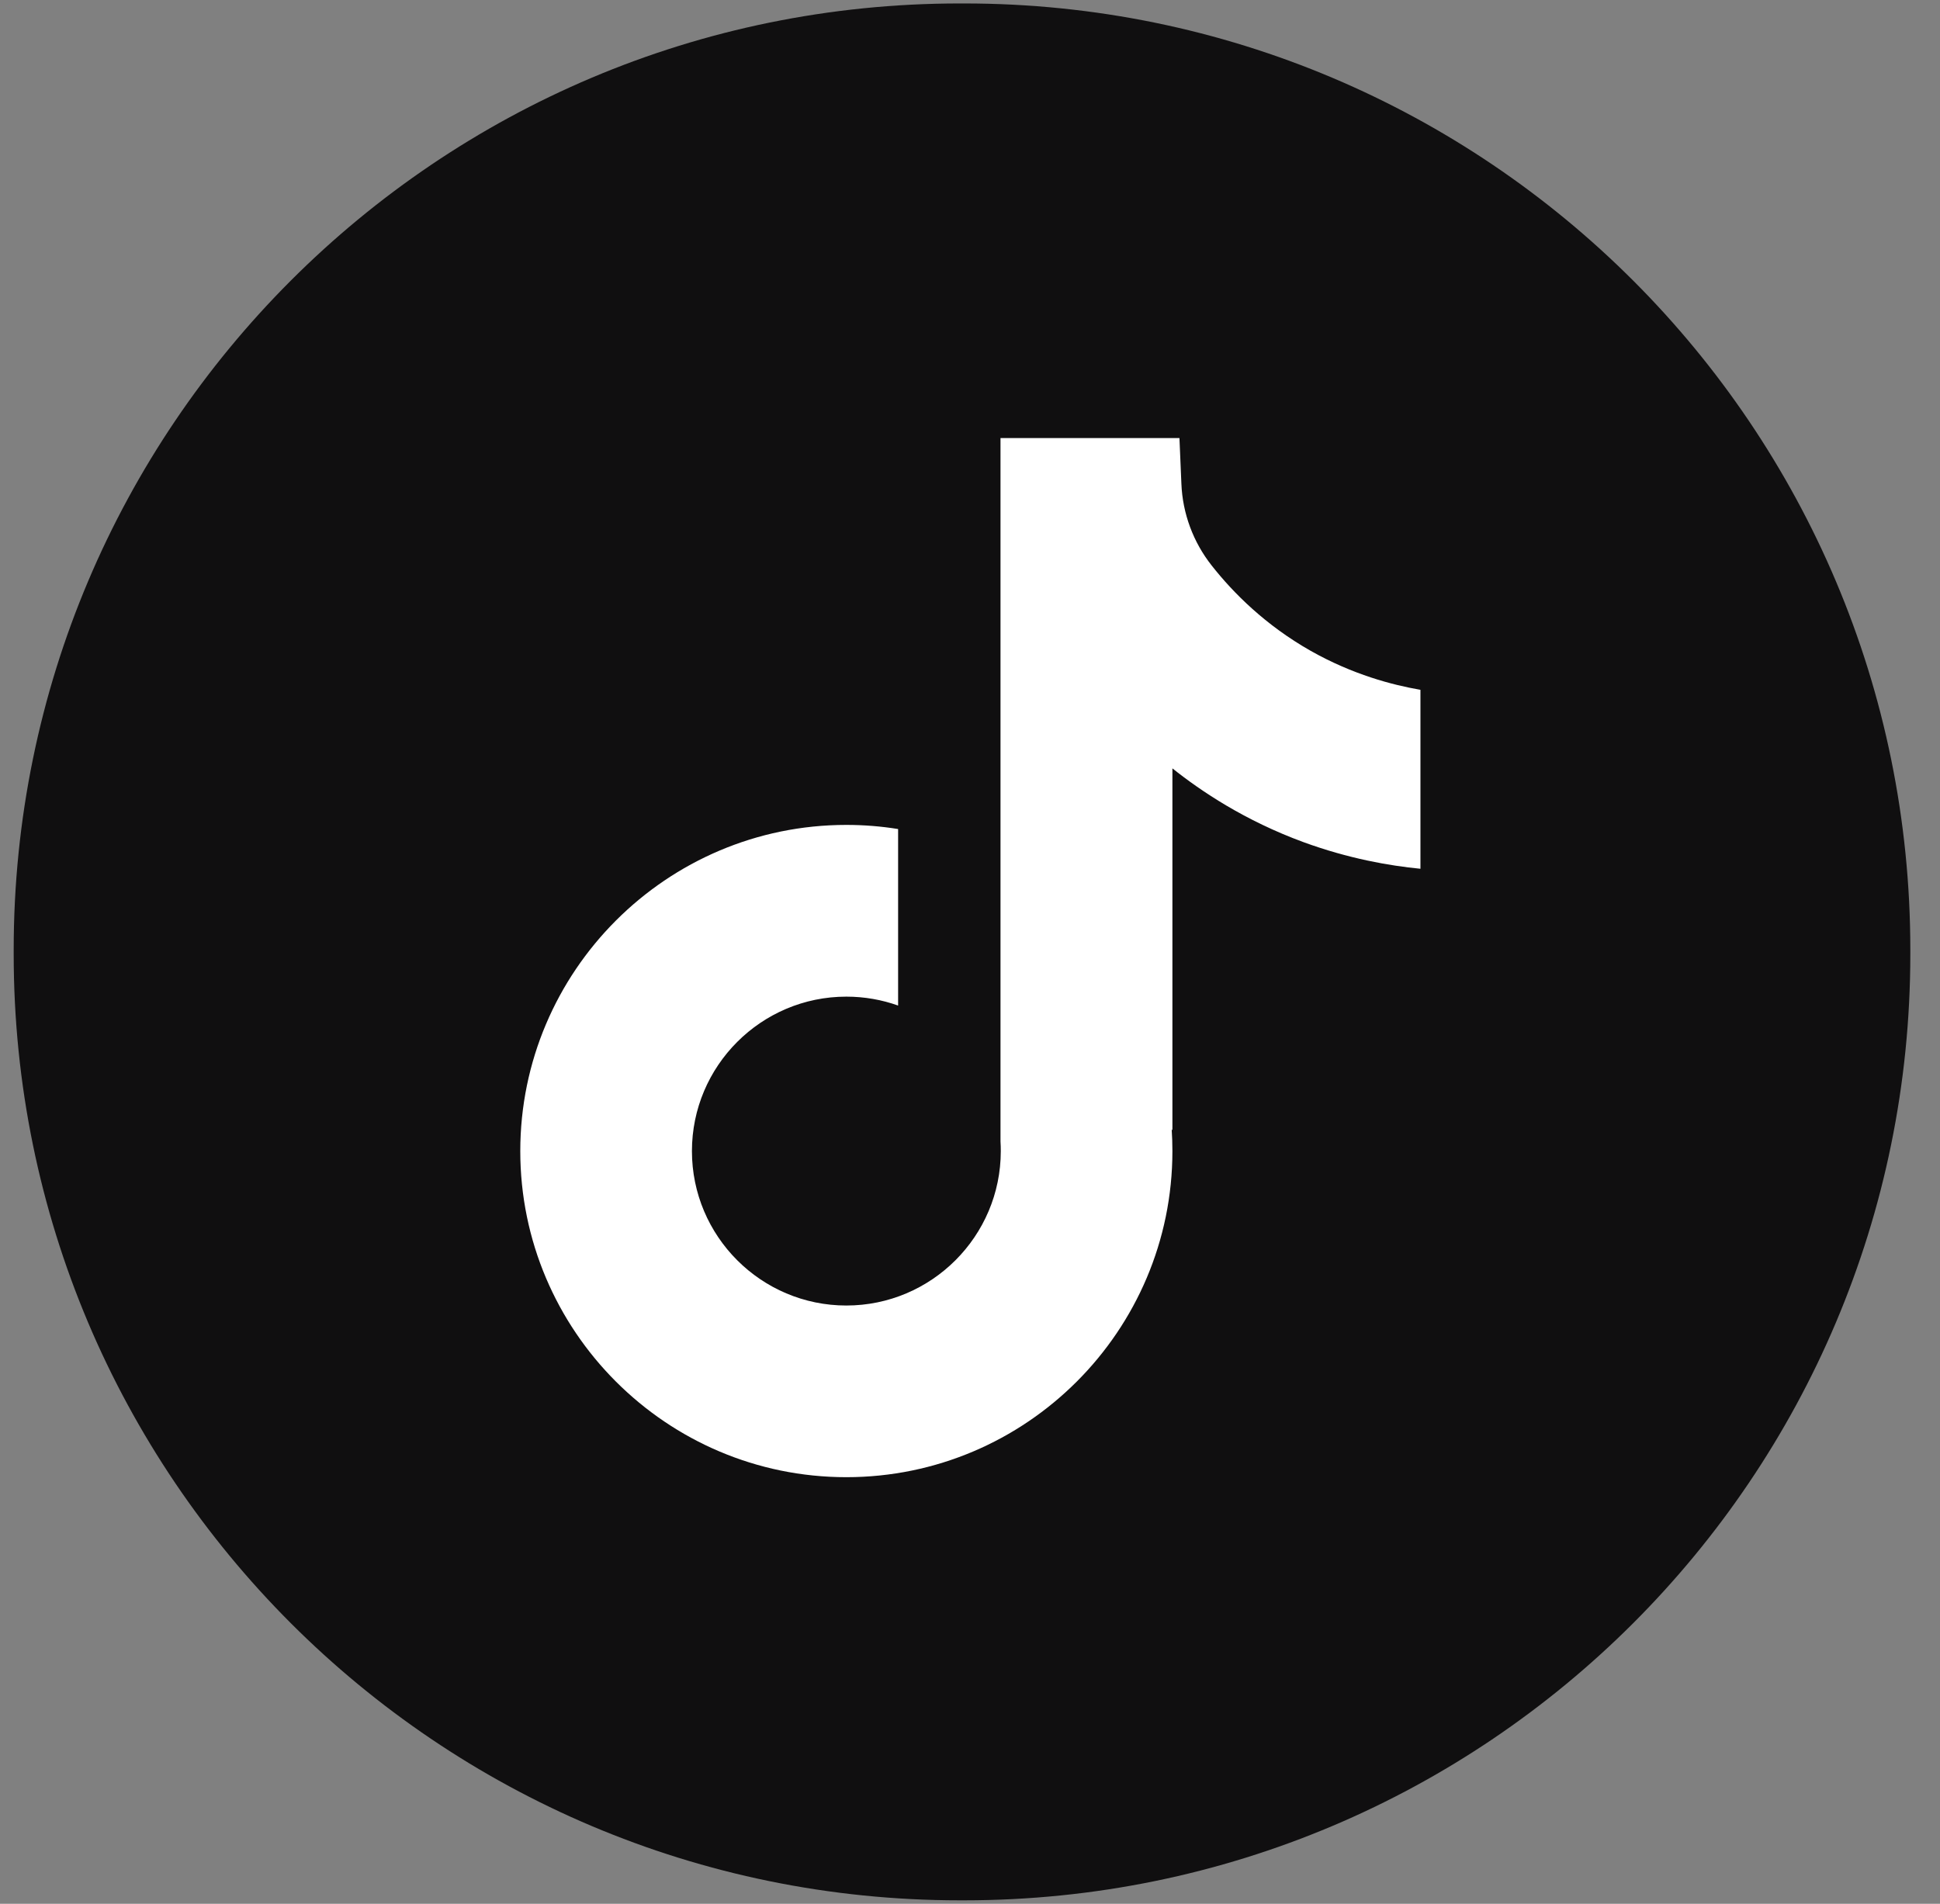 <svg width="54" height="53" viewBox="0 0 54 53" fill="none" xmlns="http://www.w3.org/2000/svg">
<rect x="0" y="0" width="54" height="53" fill="#808080" stroke="none"/>
<path d="M26.837 0.096H26.717C12.172 0.096 0.381 11.891 0.381 26.44V26.56C0.381 41.11 12.172 52.904 26.717 52.904H26.837C41.383 52.904 53.174 41.11 53.174 26.56V26.44C53.174 11.891 41.383 0.096 26.837 0.096Z" fill="#100F10"/>
<path d="M39.538 19.2V24.186C38.667 24.101 37.535 23.903 36.283 23.445C34.648 22.845 33.431 22.026 32.634 21.391V31.468L32.614 31.437C32.627 31.637 32.634 31.84 32.634 32.046C32.634 37.05 28.563 41.124 23.558 41.124C18.553 41.124 14.482 37.05 14.482 32.046C14.482 27.041 18.553 22.965 23.558 22.965C24.048 22.965 24.529 23.004 24.999 23.08V27.994C24.548 27.833 24.063 27.746 23.558 27.746C21.189 27.746 19.26 29.674 19.26 32.046C19.26 34.418 21.189 36.345 23.558 36.345C25.927 36.345 27.857 34.416 27.857 32.046C27.857 31.957 27.855 31.868 27.849 31.779V12.196H32.83C32.849 12.618 32.865 13.043 32.884 13.465C32.917 14.296 33.213 15.093 33.729 15.746C34.334 16.514 35.227 17.406 36.481 18.118C37.656 18.782 38.758 19.069 39.538 19.204V19.2Z" fill="white"/>
</svg>
